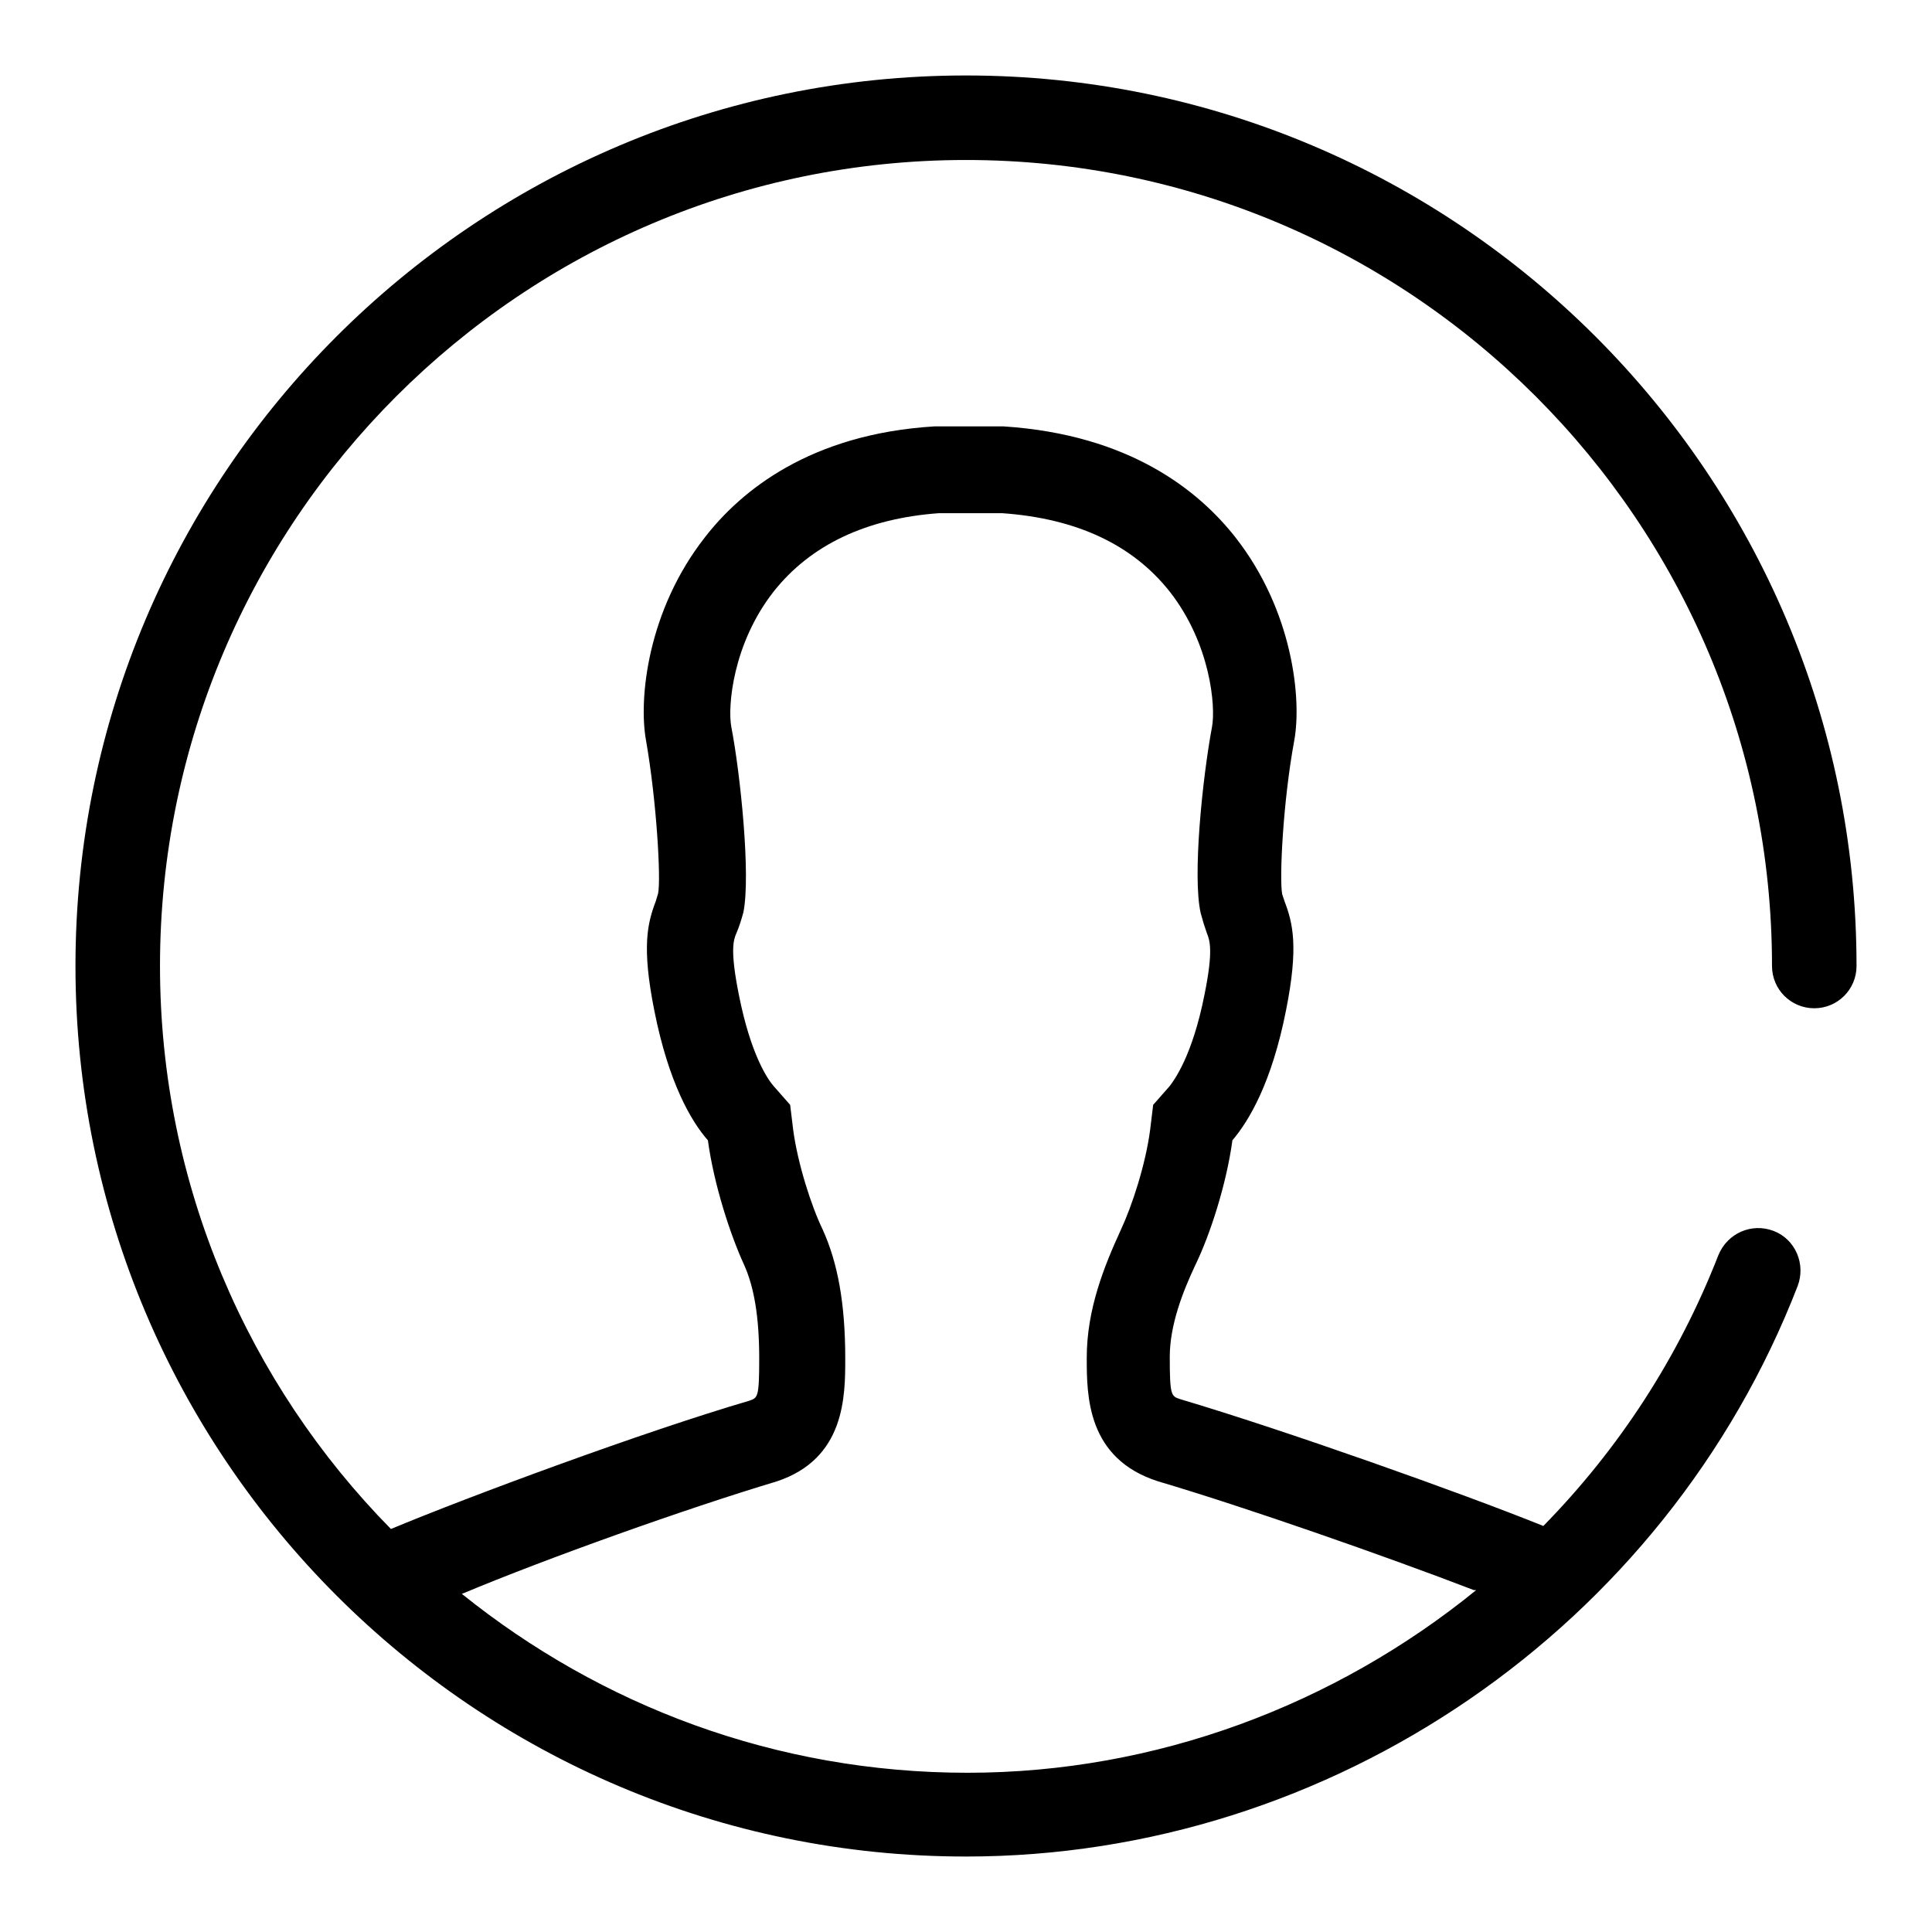 <?xml version="1.0" encoding="utf-8"?>
<!-- Svg Vector Icons : http://www.onlinewebfonts.com/icon -->
<!DOCTYPE svg PUBLIC "-//W3C//DTD SVG 1.1//EN" "http://www.w3.org/Graphics/SVG/1.1/DTD/svg11.dtd">
<svg version="1.1" xmlns="http://www.w3.org/2000/svg" xmlns:xlink="http://www.w3.org/1999/xlink" x="0px" y="0px" viewBox="0 0 256 256" enable-background="new 0 0 256 256" xml:space="preserve">
<g> <path fill="#000000" d="M128,10C62.9,10,10,62.9,10,128c0,65.1,52.9,118,118,118c48.5,0,92.7-30.4,110.2-75.6 c1.1-2.9-0.3-6.2-3.2-7.3c-2.9-1.1-6.1,0.3-7.3,3.2c-5.3,13.6-13.2,25.7-23.2,35.9c-10.9-4.4-34.3-12.7-48.1-16.8 c-1.2-0.4-1.4-0.4-1.4-5.6c0-4.2,1.7-8.6,3.4-12.2c1.9-3.9,4.1-10.6,4.9-16.5c2.2-2.6,5.2-7.6,7.1-17.2c1.7-8.5,0.9-11.6-0.2-14.5 c-0.1-0.3-0.2-0.6-0.3-0.9c-0.4-2,0.1-12.3,1.6-20.4c1-5.5-0.2-17.2-7.8-26.9c-4.8-6.1-13.9-13.6-30.7-14.7l-9.2,0 c-16.4,1-25.6,8.5-30.4,14.7c-7.6,9.7-8.8,21.4-7.8,26.9c1.4,8,2,18.4,1.6,20.3c-0.1,0.3-0.2,0.7-0.3,1c-1.1,2.9-1.9,6-0.2,14.5 c1.9,9.6,4.9,14.7,7.1,17.2c0.8,5.9,3,12.6,4.8,16.5c1.3,2.9,2,6.8,2,12.4c0,5.2-0.2,5.2-1.3,5.6c-14,4.1-37.2,12.7-47.5,17 C32.9,183.4,21.2,157,21.2,128C21.2,69.1,69.1,21.2,128,21.2S234.8,69.1,234.8,128c0,3.1,2.5,5.6,5.6,5.6c3.1,0,5.6-2.5,5.6-5.6 C246,62.9,193.1,10,128,10z M102.9,196.3c9.1-3,9.1-11.3,9.1-16.3c0-7.3-1-12.7-3-17.1c-1.5-3.1-3.3-8.7-3.9-13.2l-0.4-3.3 l-2.2-2.5c-0.7-0.8-3-4-4.6-12.1c-1.2-6-0.7-7.3-0.3-8.2c0.3-0.7,0.6-1.6,0.9-2.7c1-4.9-0.4-18.4-1.6-24.6 c-0.5-2.7,0.2-11,5.6-17.9c4.9-6.2,12.3-9.7,21.9-10.4l8.4,0c9.9,0.7,17.3,4.2,22.2,10.4c5.4,6.9,6.1,15.2,5.6,17.9 c-1.3,7-2.6,19.9-1.5,24.7l0.2,0.7l0.2,0.7l0.4,1.2c0.4,1,0.9,2.3-0.3,8.2c-1.6,8.1-4,11.3-4.6,12.1l-2.2,2.5l-0.4,3.3 c-0.6,4.6-2.4,10.1-3.9,13.3c-2.2,4.8-4.5,10.5-4.5,16.9c0,5,0,13.4,9.5,16.4c11.5,3.4,30.1,9.9,41.8,14.4h0.3 c-18.7,15.2-42.4,24.2-67.4,24.2c-25.4,0-48.6-8.9-67-23.7C72.4,206.5,90.9,199.9,102.9,196.3z"/></g>
</svg>